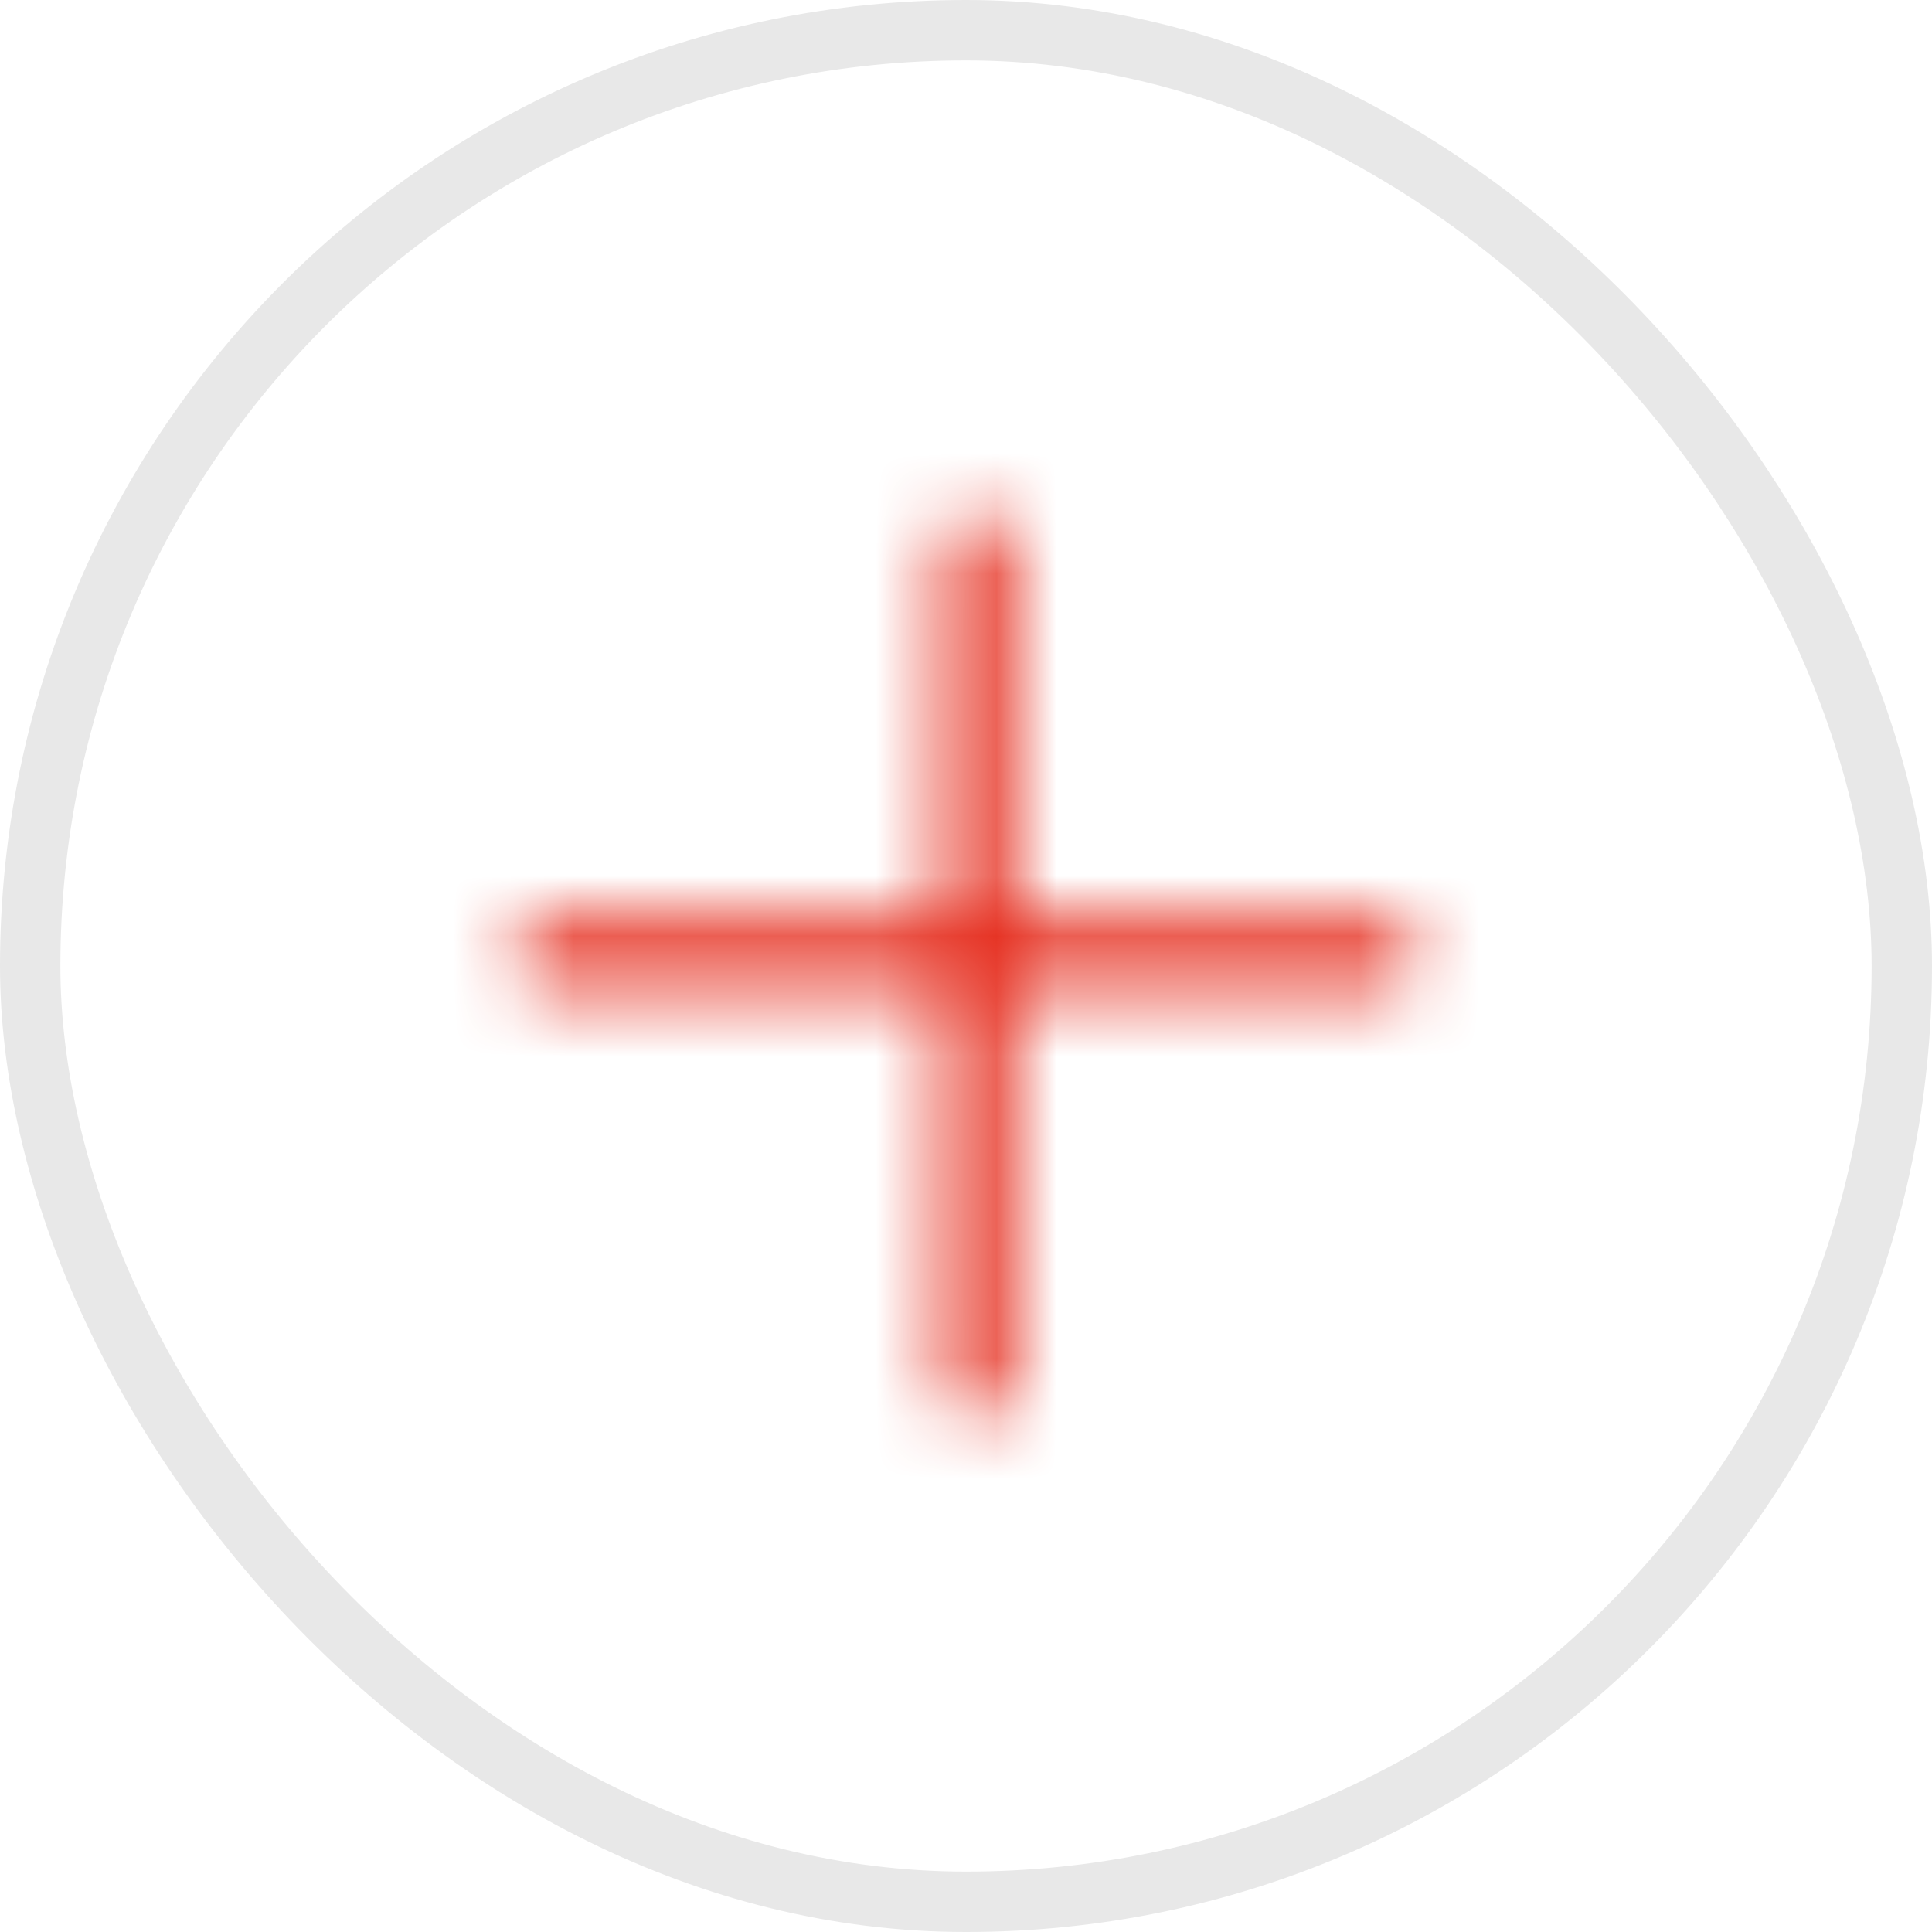 <svg width="32" height="32" viewBox="0 0 32 32" fill="none" xmlns="http://www.w3.org/2000/svg">
<mask id="mask0_3405_50684" style="mask-type:alpha" maskUnits="userSpaceOnUse" x="8" y="8" width="16" height="16">
<path d="M16.711 9.053V15.289H22.947C23.253 15.289 23.5 15.537 23.5 15.842C23.5 16.147 23.253 16.394 22.947 16.394H16.711V22.947C16.711 23.253 16.463 23.5 16.158 23.5C15.853 23.5 15.606 23.253 15.606 22.947V16.394H9.053C8.747 16.394 8.5 16.147 8.5 15.842C8.5 15.537 8.747 15.289 9.053 15.289H15.606V9.053C15.606 8.747 15.853 8.5 16.158 8.5C16.463 8.5 16.711 8.747 16.711 9.053Z" fill="#1A1A1A"/>
</mask>
<g mask="url(#mask0_3405_50684)">
<path d="M6.065 6.212H26.065V26.212H6.065V6.212Z" fill="#E42313"/>
</g>
<rect x="0.5" y="0.5" width="31" height="31" rx="15.5" stroke="#E8E8E8"/>
</svg>
